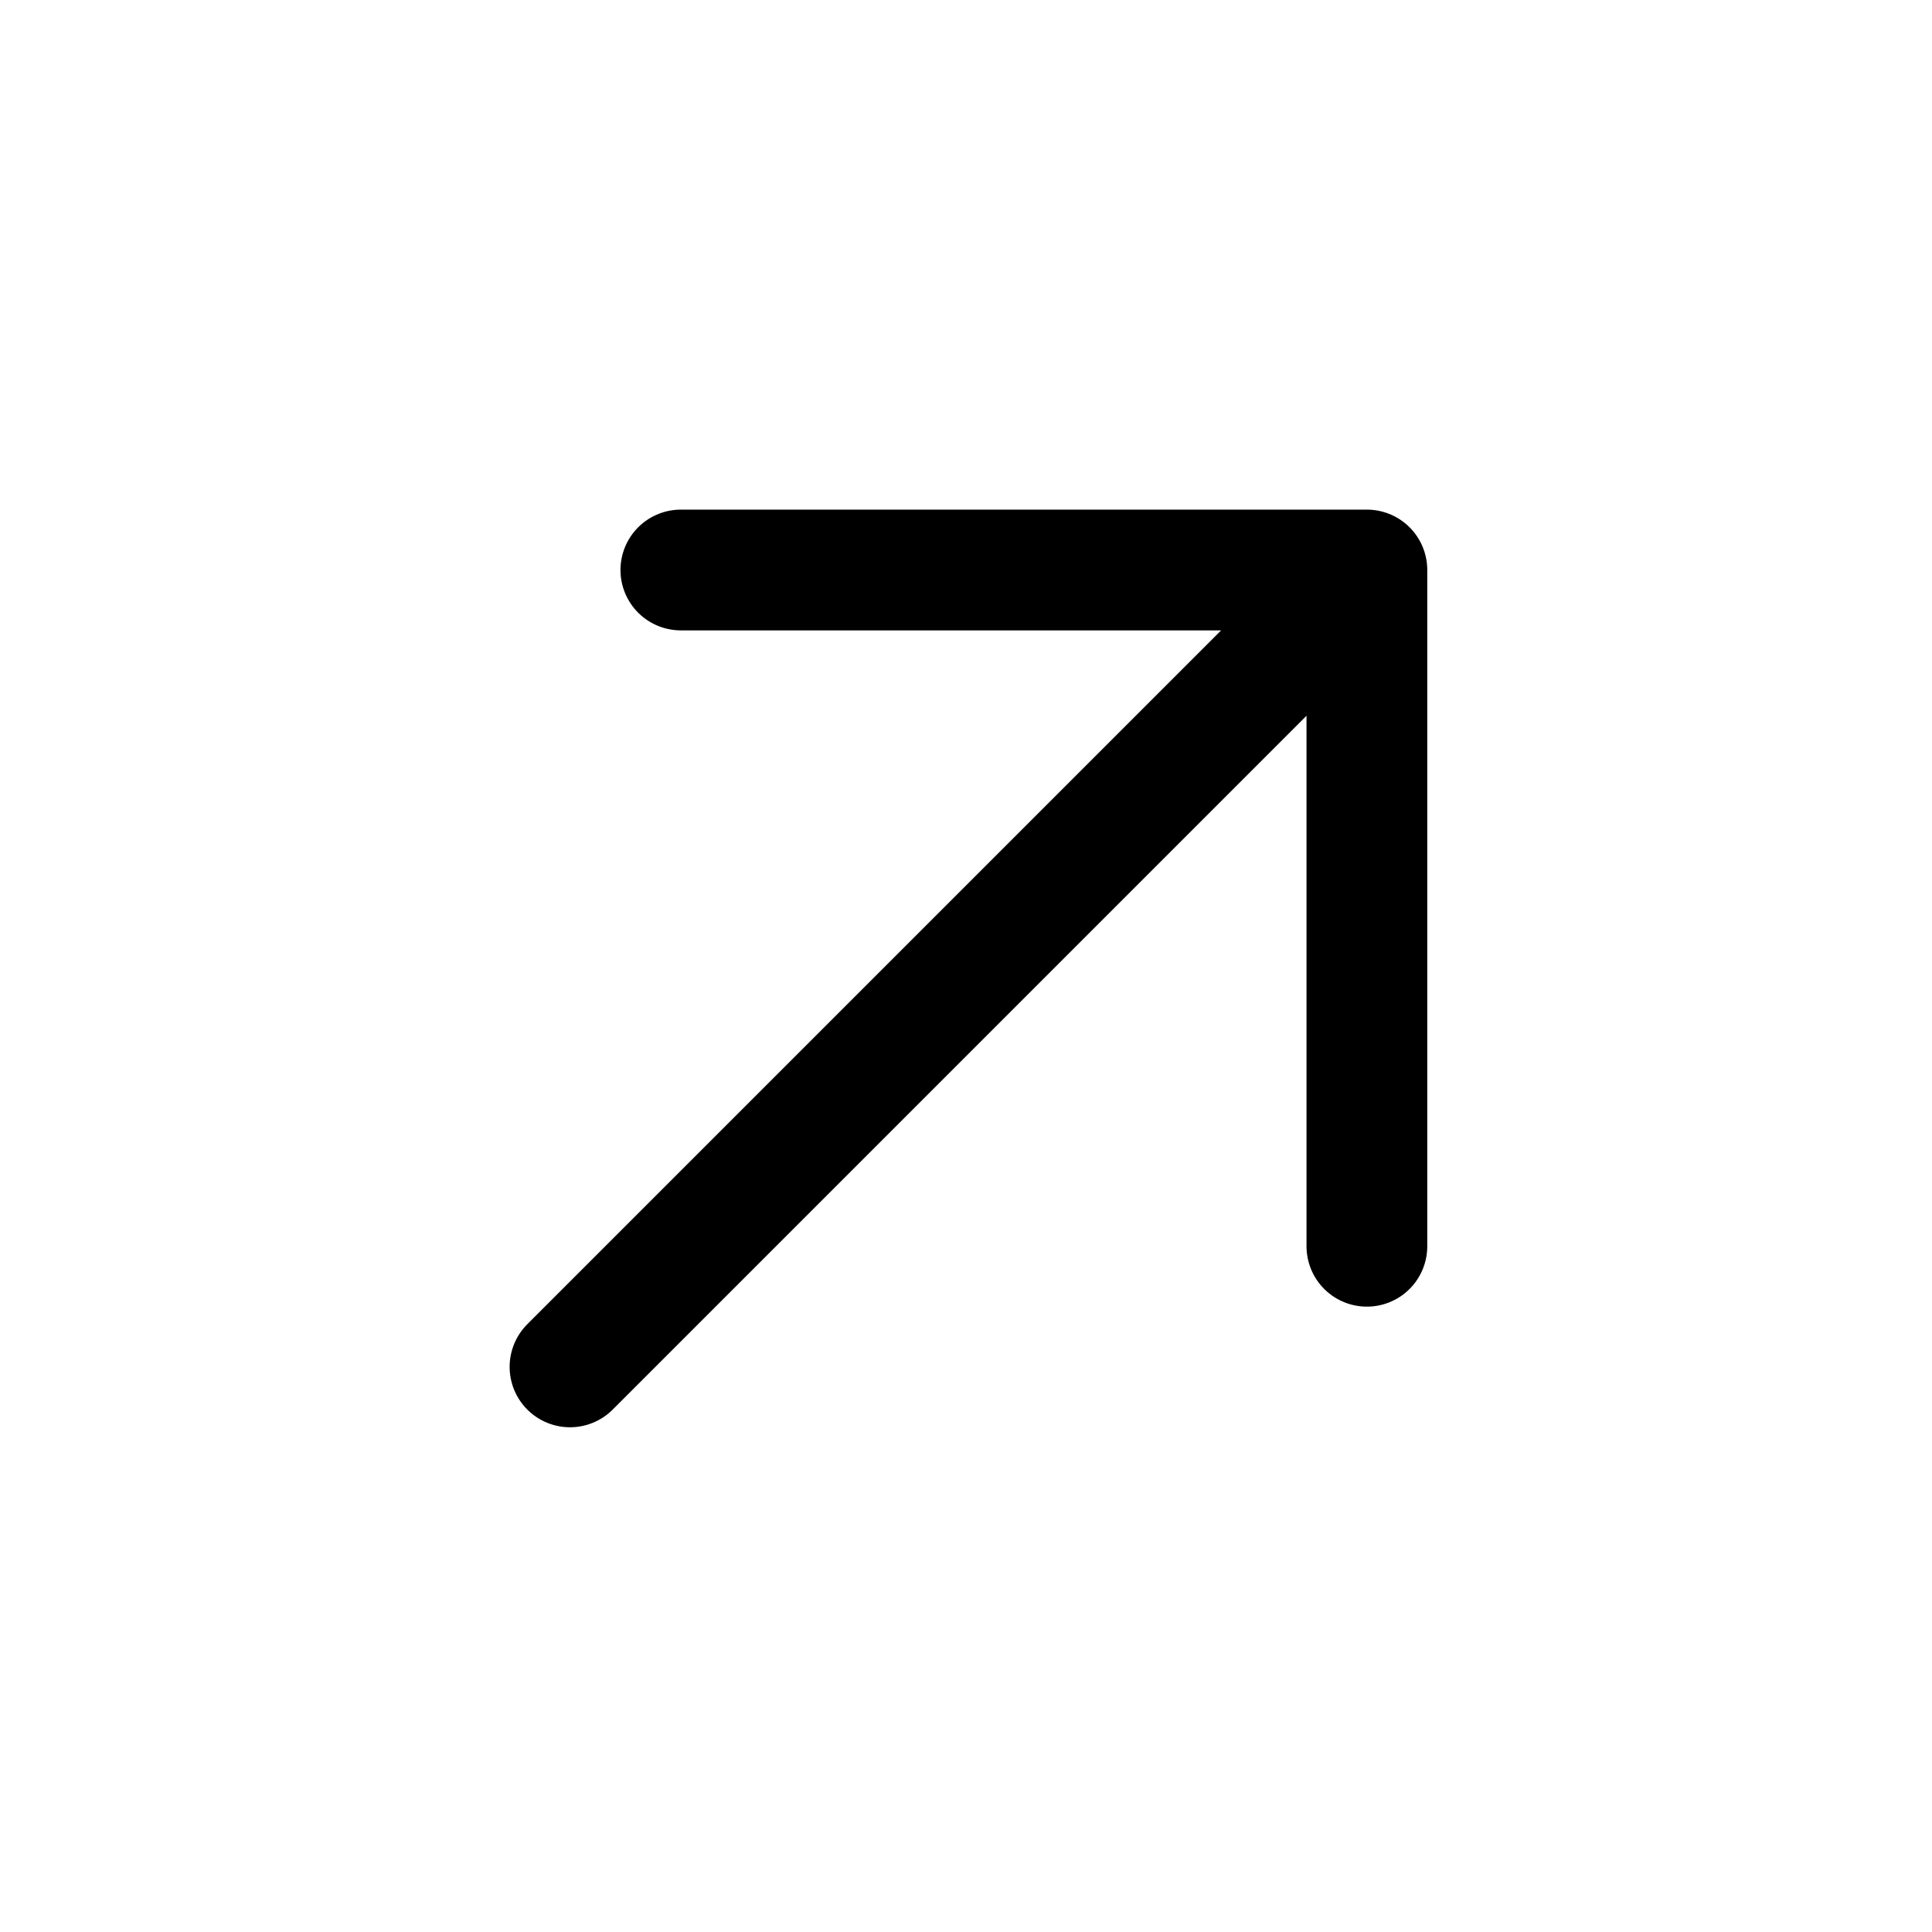 <svg width="32" height="32" viewBox="0 0 32 32" fill="none" xmlns="http://www.w3.org/2000/svg">
<path d="M11.277 9.441L22.64 9.441M22.64 9.441L22.64 20.642M22.64 9.441L9.441 22.64" stroke="black" stroke-width="2" stroke-linecap="round" stroke-linejoin="round"/>
</svg>
